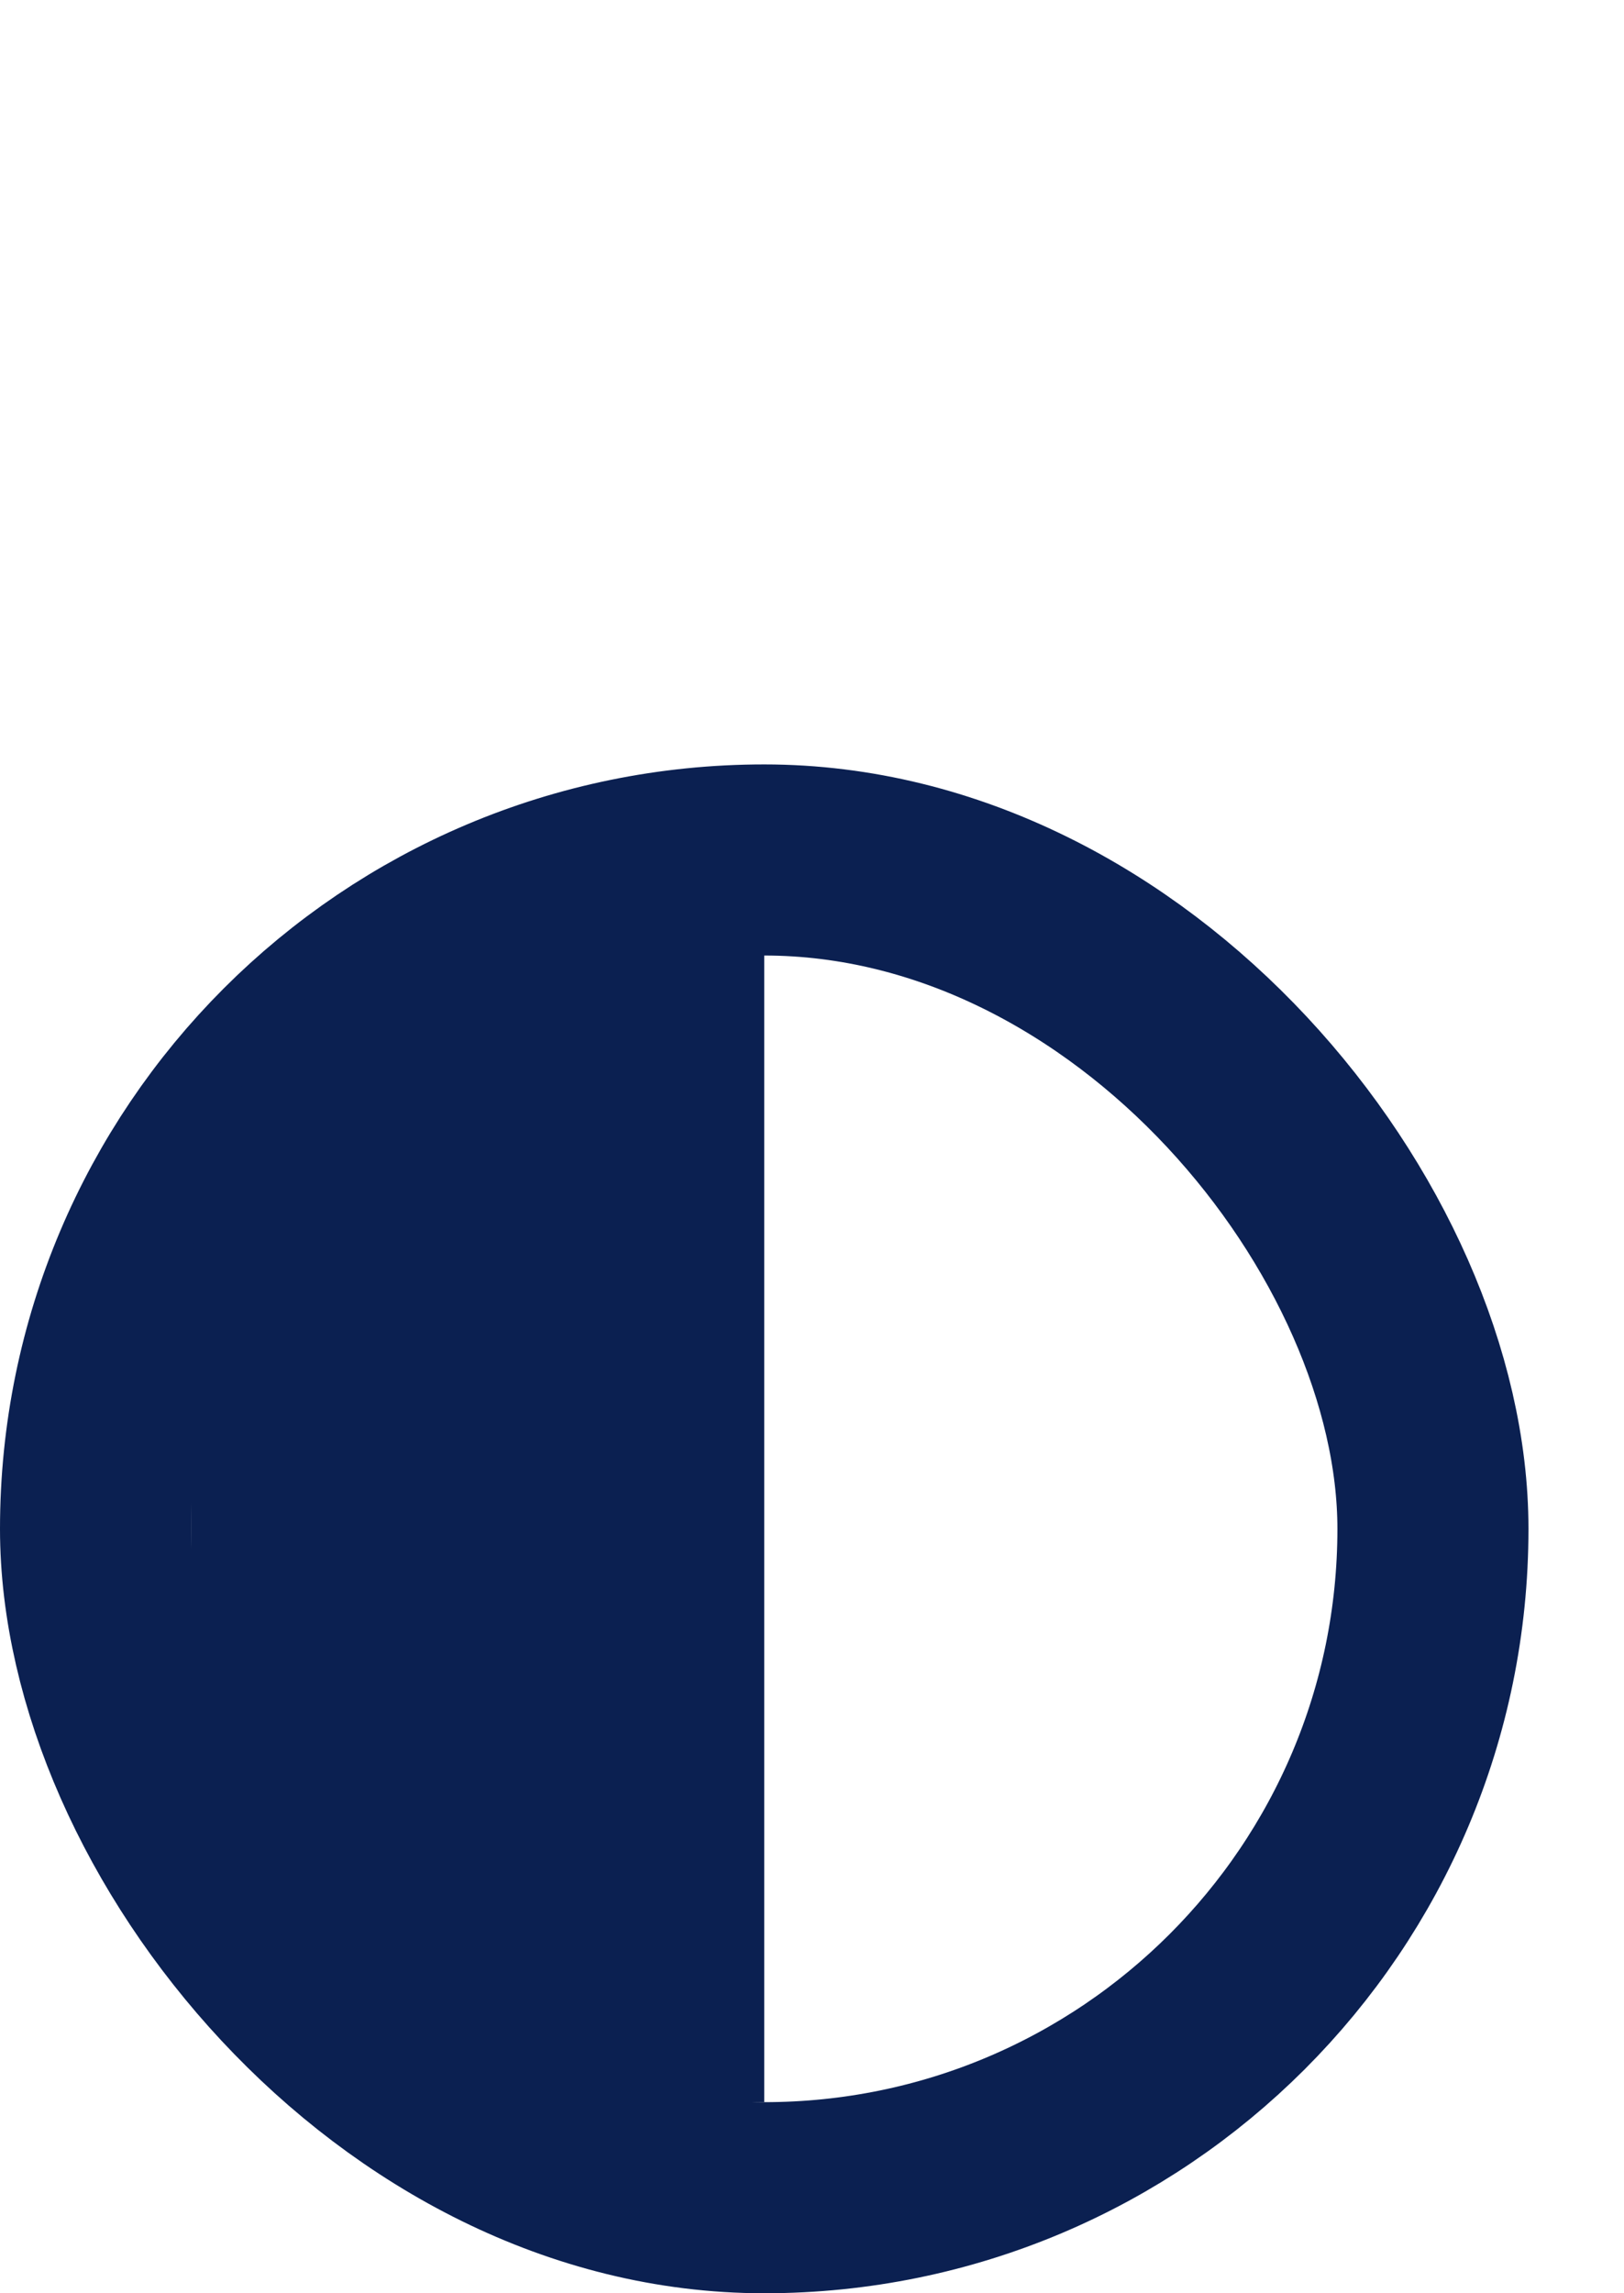 <svg width="17" height="24" viewBox="0 0 17 24" fill="none" xmlns="http://www.w3.org/2000/svg">
<rect x="1" y="9" width="14" height="14" rx="7" stroke="#0B2051" stroke-width="2"/>
<path d="M2 13.5C2 11.015 4.015 9 6.5 9H8V22H6.5C4.015 22 2 19.985 2 17.5V13.5Z" fill="#0B2051"/>
</svg>

